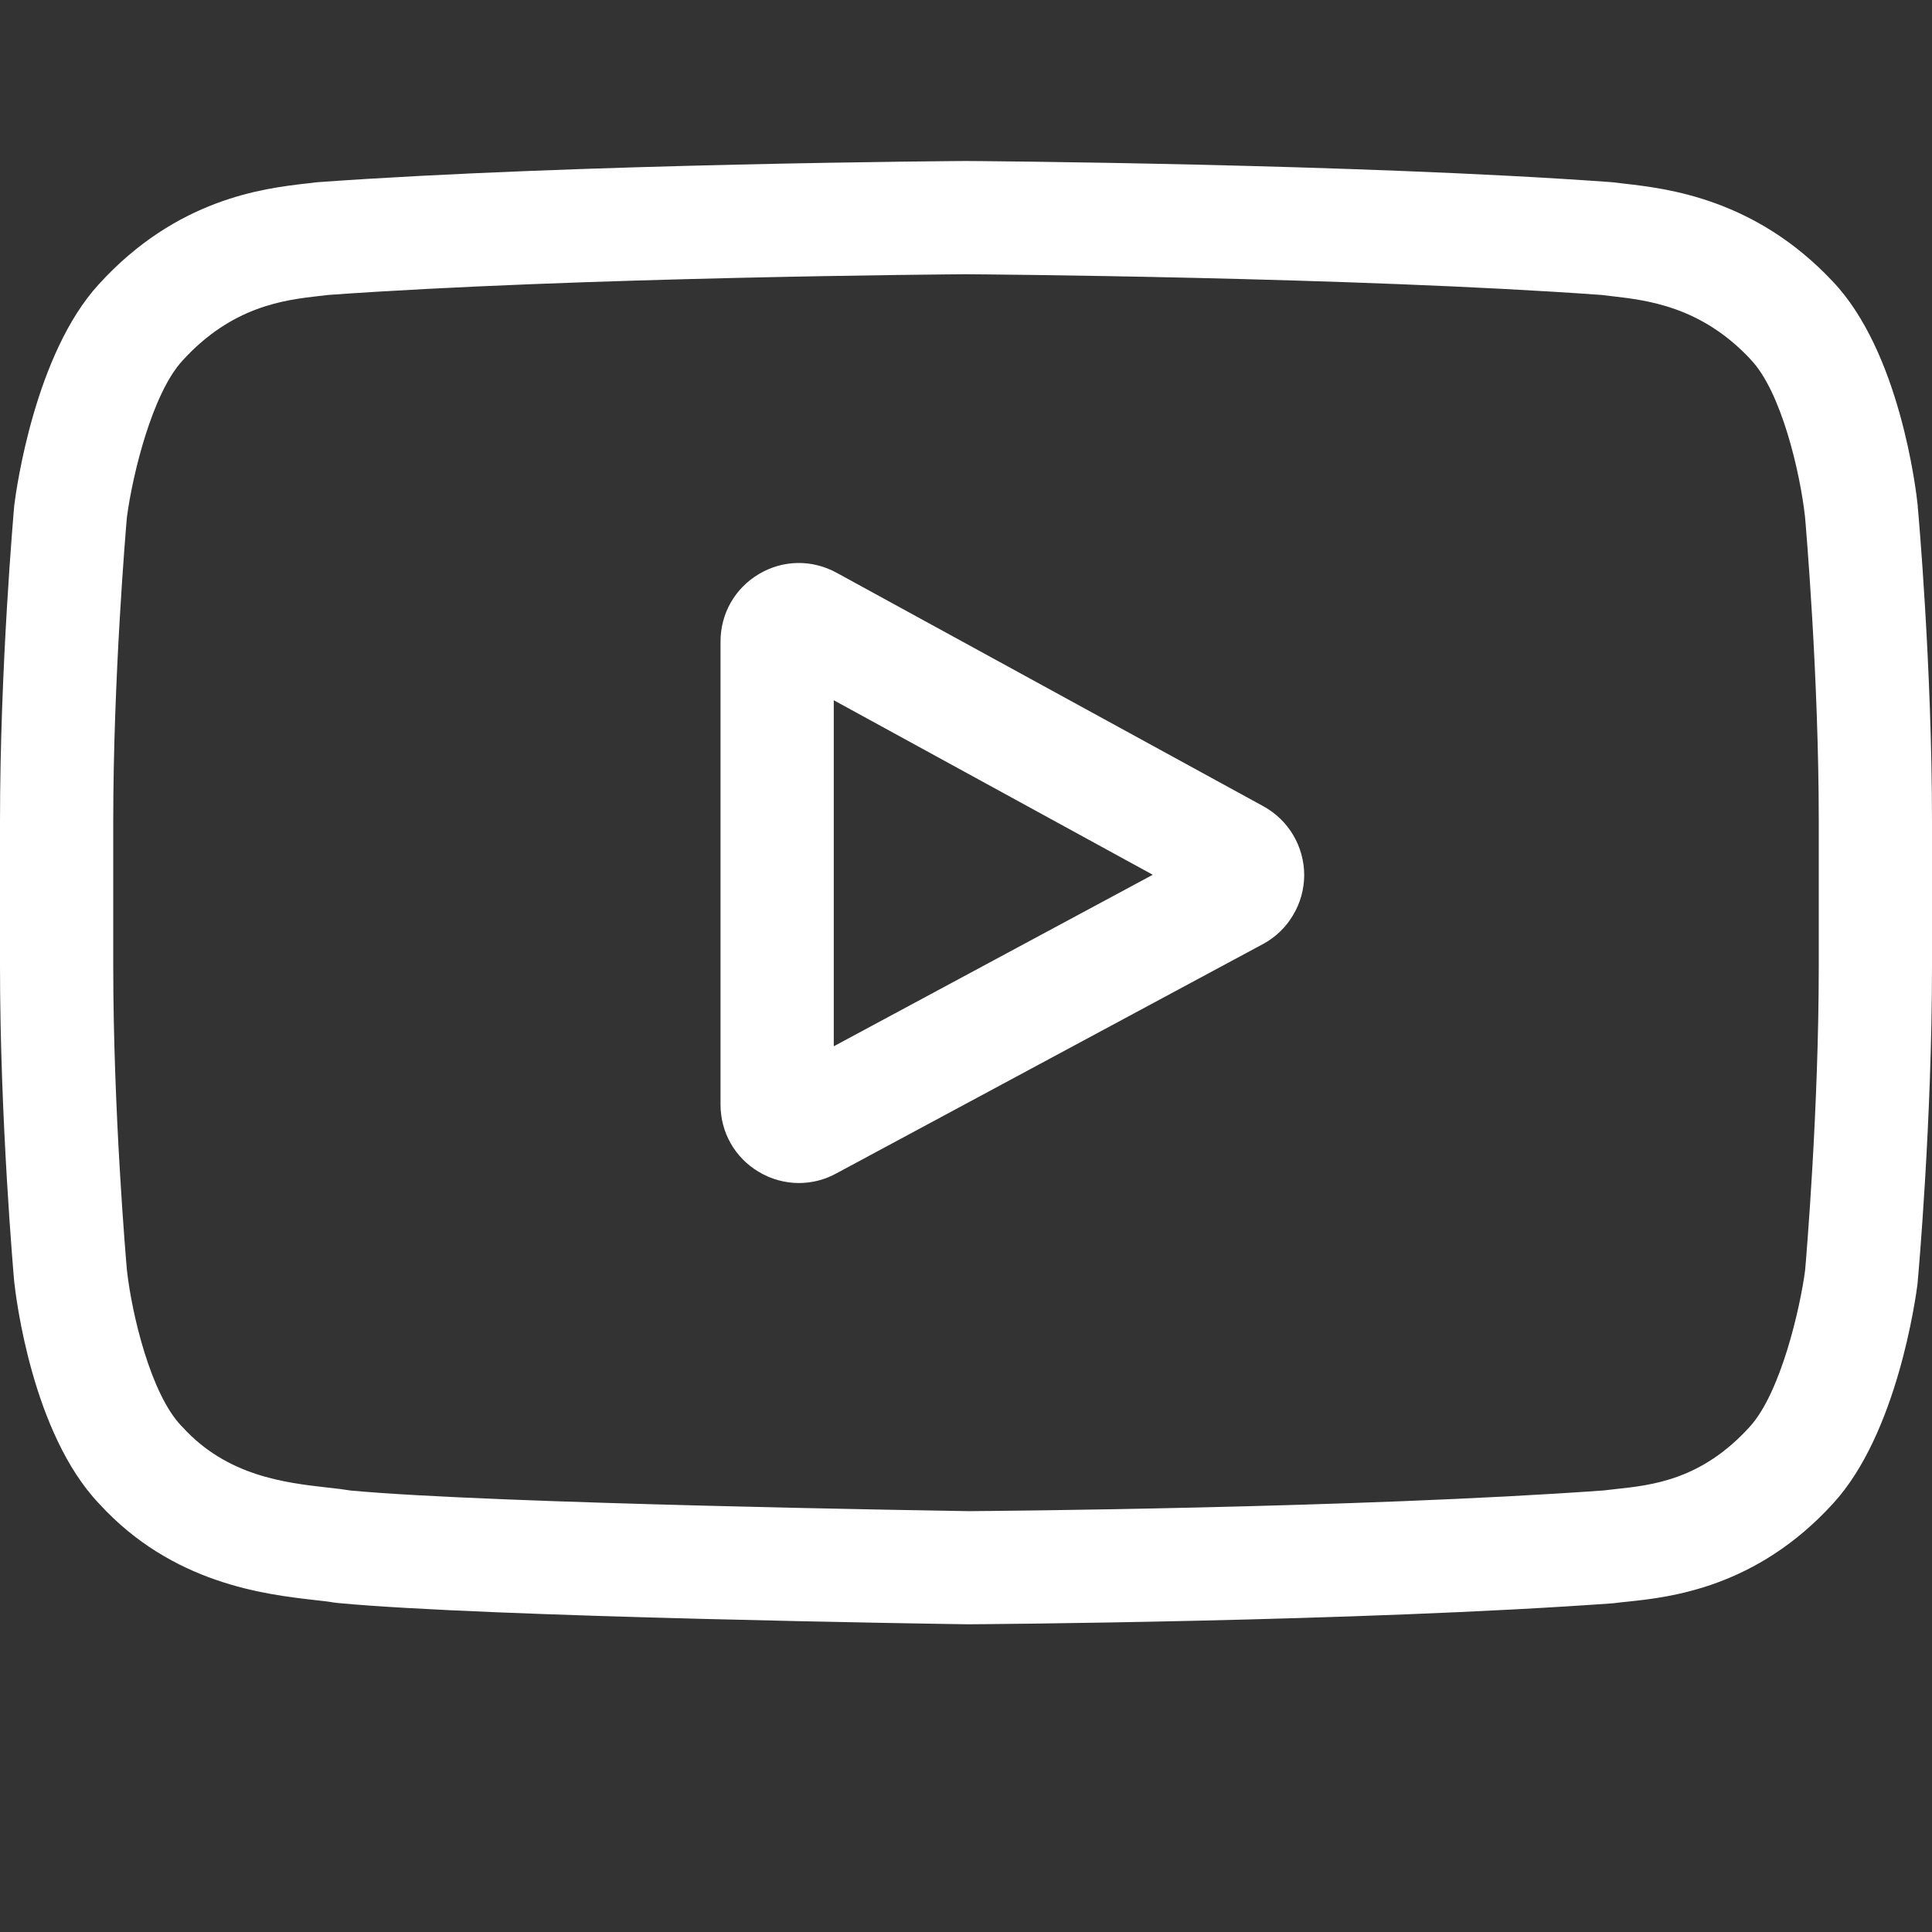 <svg width="18" height="18" viewBox="0 0 18 18" fill="none" xmlns="http://www.w3.org/2000/svg">
<rect x="0" y="0" width="18" height="18" fill="#333333" stroke="none"/>
<g clip-path="url(#clip0_6_667)">
<path d="M11.771 7.512L7.794 5.336C7.565 5.211 7.295 5.215 7.071 5.348C6.847 5.481 6.713 5.716 6.713 5.977V10.291C6.713 10.55 6.846 10.785 7.069 10.918C7.185 10.987 7.314 11.022 7.443 11.022C7.564 11.022 7.683 10.992 7.789 10.934L11.766 8.796C11.882 8.734 11.979 8.641 12.046 8.528C12.114 8.416 12.15 8.287 12.151 8.155C12.151 8.024 12.116 7.894 12.049 7.781C11.982 7.668 11.886 7.575 11.771 7.512ZM7.768 9.748V6.524L10.74 8.15L7.768 9.748Z" fill="white"/>
<path d="M17.867 4.718L17.867 4.71C17.852 4.565 17.7 3.276 17.073 2.62C16.349 1.849 15.528 1.756 15.133 1.711C15.104 1.708 15.074 1.704 15.044 1.7L15.012 1.697C12.633 1.524 9.039 1.5 9.003 1.5L9 1.5L8.997 1.5C8.961 1.5 5.367 1.524 2.966 1.697L2.934 1.7C2.909 1.704 2.881 1.707 2.85 1.71C2.46 1.755 1.648 1.849 0.921 2.648C0.325 3.297 0.152 4.558 0.134 4.699L0.132 4.718C0.127 4.778 0 6.213 0 7.654V9.001C0 10.442 0.127 11.877 0.132 11.938L0.133 11.947C0.149 12.089 0.3 13.354 0.924 14.01C1.605 14.755 2.466 14.854 2.929 14.907C3.002 14.915 3.065 14.922 3.108 14.93L3.15 14.935C4.523 15.066 8.831 15.131 9.014 15.133L9.019 15.133L9.025 15.133C9.061 15.133 12.655 15.11 15.034 14.937L15.066 14.933C15.096 14.929 15.13 14.926 15.167 14.922C15.555 14.881 16.362 14.795 17.079 14.007C17.675 13.358 17.848 12.097 17.866 11.956L17.867 11.937C17.873 11.877 18 10.442 18 9.001V7.654C18 6.213 17.873 4.778 17.867 4.718ZM16.945 9.001C16.945 10.335 16.829 11.708 16.818 11.834C16.773 12.181 16.591 12.979 16.3 13.295C15.852 13.788 15.392 13.837 15.055 13.873C15.018 13.877 14.98 13.881 14.943 13.886C12.641 14.052 9.183 14.078 9.024 14.079C8.845 14.076 4.6 14.011 3.268 13.887C3.2 13.876 3.126 13.867 3.049 13.859C2.654 13.814 2.115 13.752 1.7 13.295L1.69 13.285C1.404 12.987 1.228 12.241 1.183 11.838C1.174 11.743 1.055 10.353 1.055 9.001V7.654C1.055 6.322 1.171 4.95 1.182 4.821C1.236 4.412 1.421 3.663 1.7 3.36C2.162 2.852 2.649 2.795 2.971 2.758C3.002 2.755 3.03 2.751 3.057 2.748C5.392 2.581 8.875 2.556 9 2.555C9.125 2.556 12.607 2.581 14.921 2.748C14.949 2.751 14.98 2.755 15.014 2.759C15.345 2.797 15.846 2.854 16.306 3.344L16.31 3.349C16.596 3.646 16.772 4.405 16.817 4.816C16.825 4.906 16.945 6.299 16.945 7.654V9.001Z" fill="white"/>
</g>
<defs>
<clipPath id="clip0_6_667">
<rect width="18" height="18" fill="white"/>
</clipPath>
</defs>
</svg>
